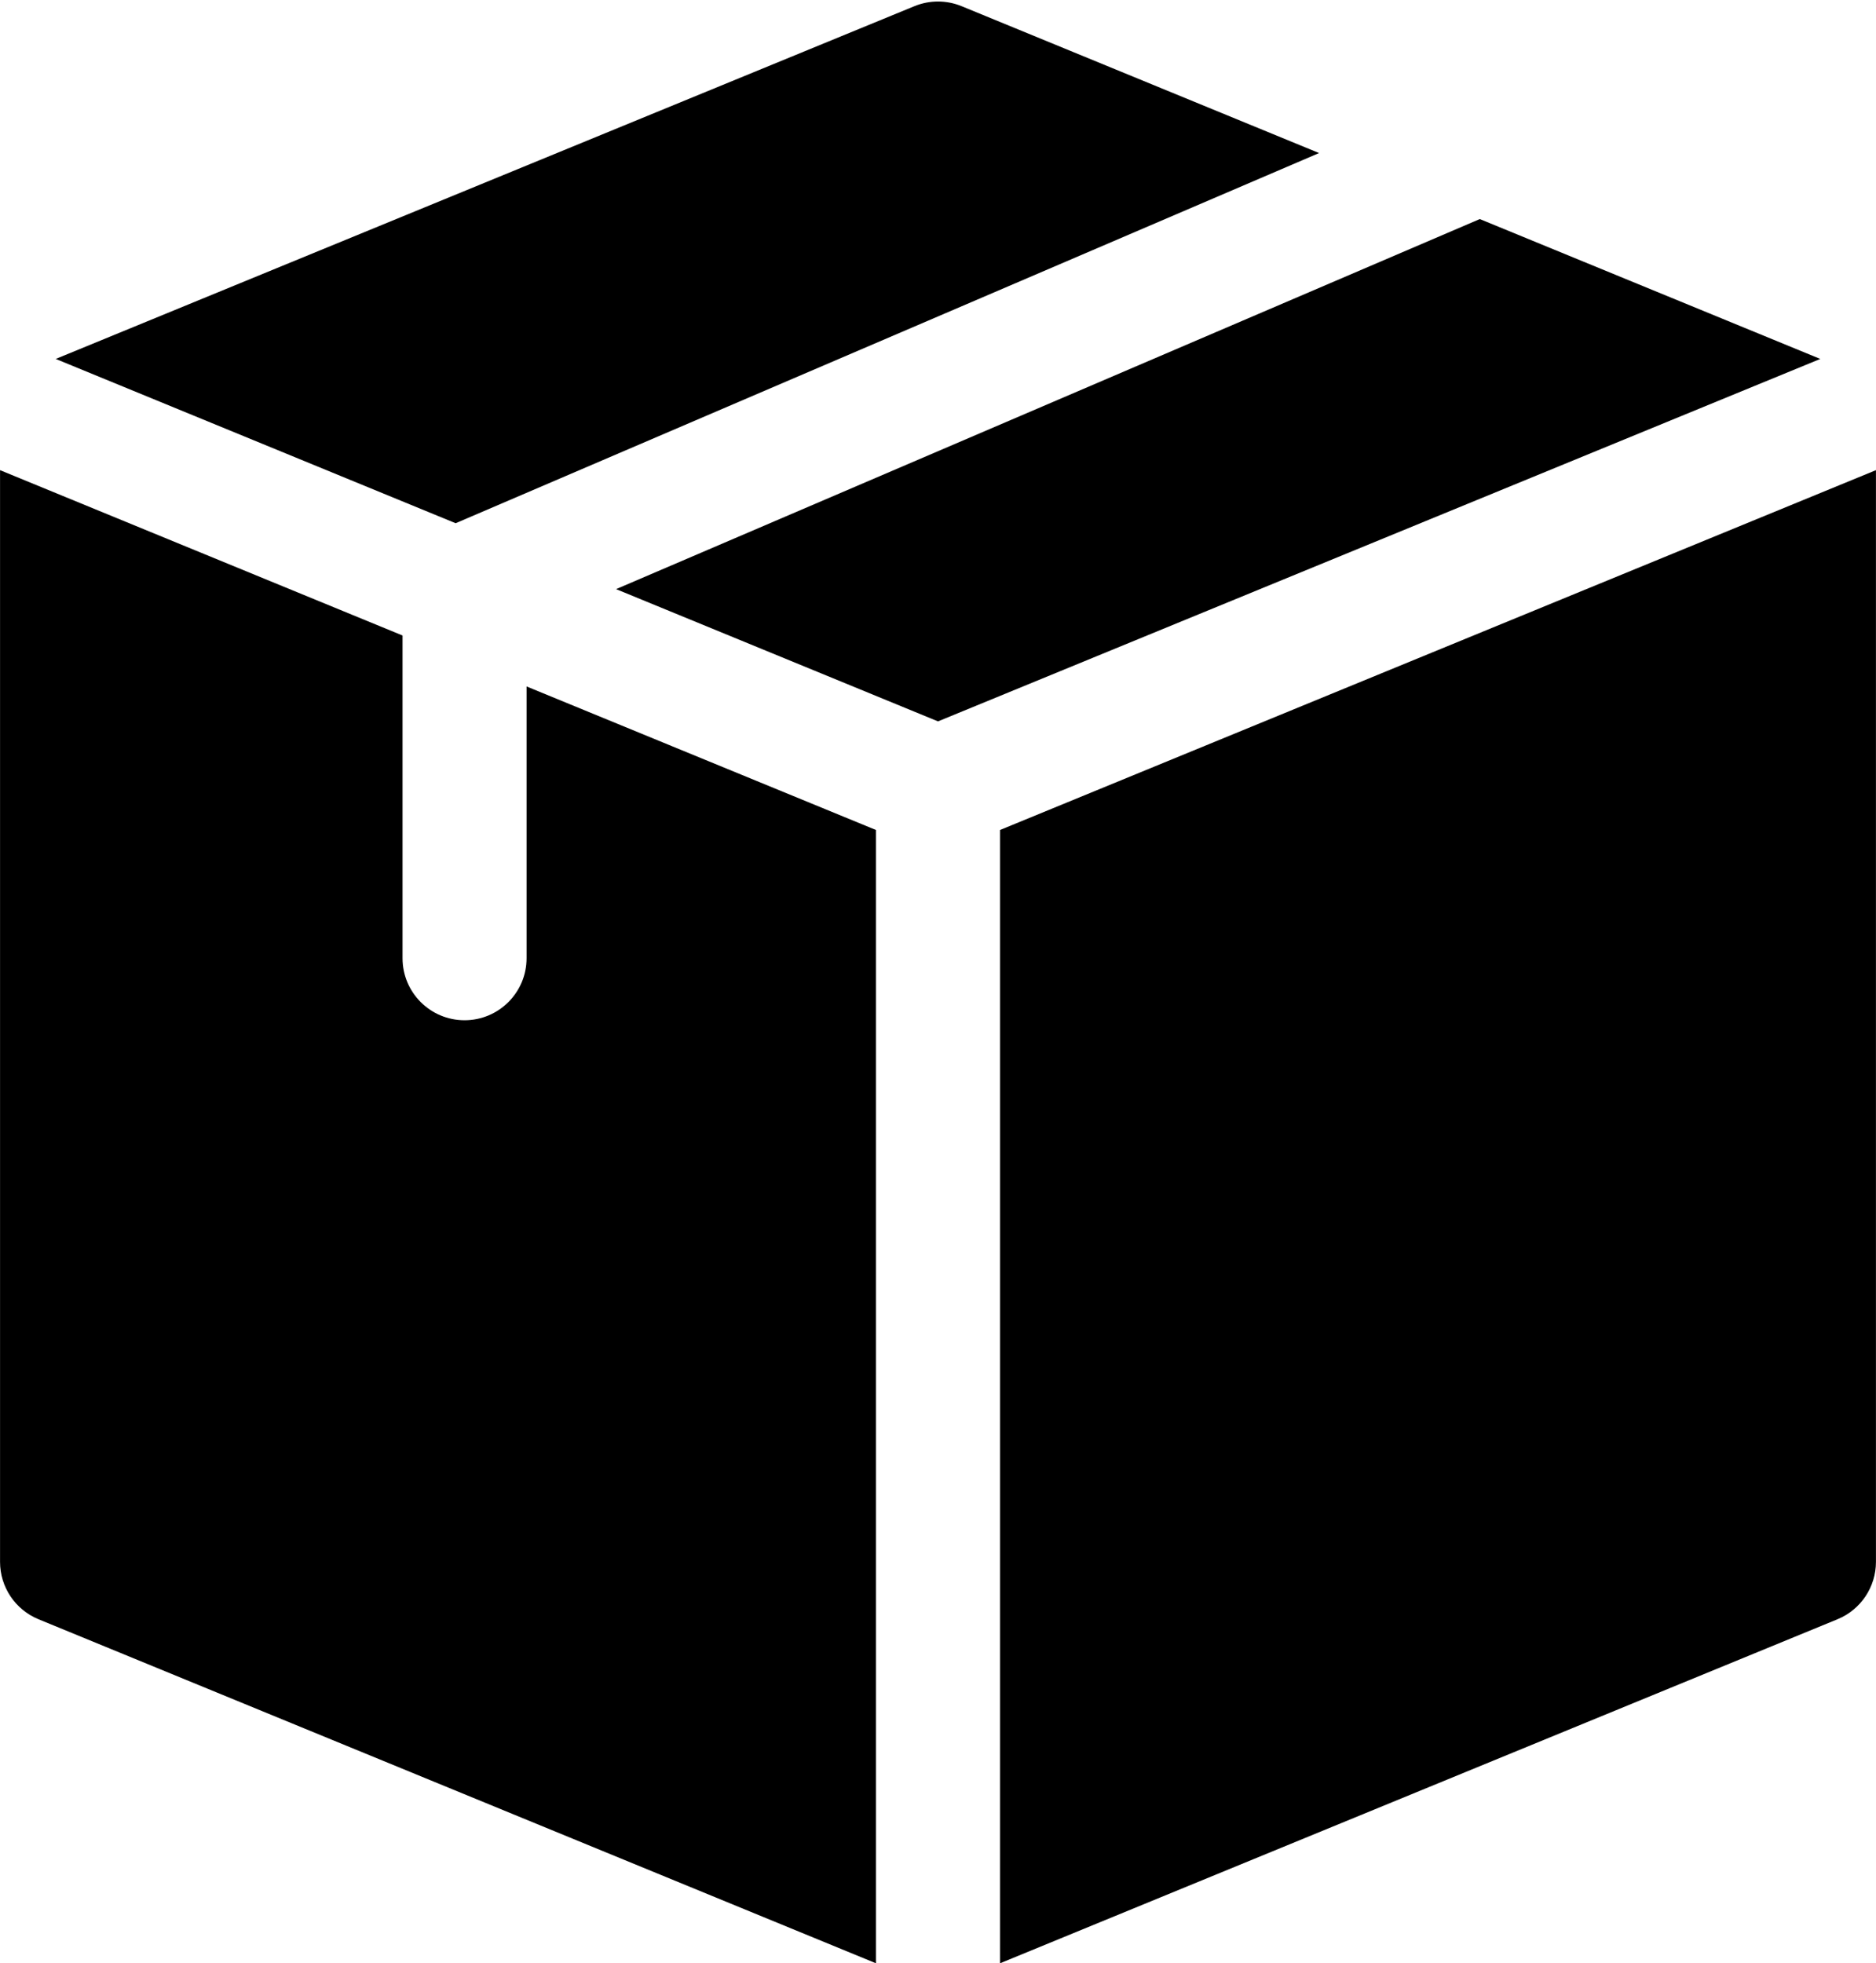 <?xml version="1.0" encoding="UTF-8"?><svg xmlns="http://www.w3.org/2000/svg" xmlns:xlink="http://www.w3.org/1999/xlink" height="506.5" preserveAspectRatio="xMidYMid meet" version="1.0" viewBox="14.0 -0.1 484.0 506.5" width="484.0" zoomAndPan="magnify"><g><g id="change1_1"><path d="M131.552,134.892l222.768-95.506L262.08,1.493 c-3.896-1.6-8.264-1.6-12.16,0L28.375,92.506L131.552,134.892z" fill="inherit"/><path d="M395.78 56.418L172.944 151.896 256 186.017 483.626 92.506z" fill="inherit"/><path d="M240,214.039l-90.147-37.033v70.118c0,8.836-7.164,16-16,16s-16-7.164-16-16v-83.264 L14.012,121.201v280.323v1.345c0,6.488,3.918,12.334,9.92,14.8L240,506.432V214.039 z" fill="inherit"/><path d="M272,214.039v292.393l216.068-88.763c6.002-2.465,9.92-8.312,9.92-14.8 v-1.345V121.201L272,214.039z" fill="inherit"/></g></g></svg>